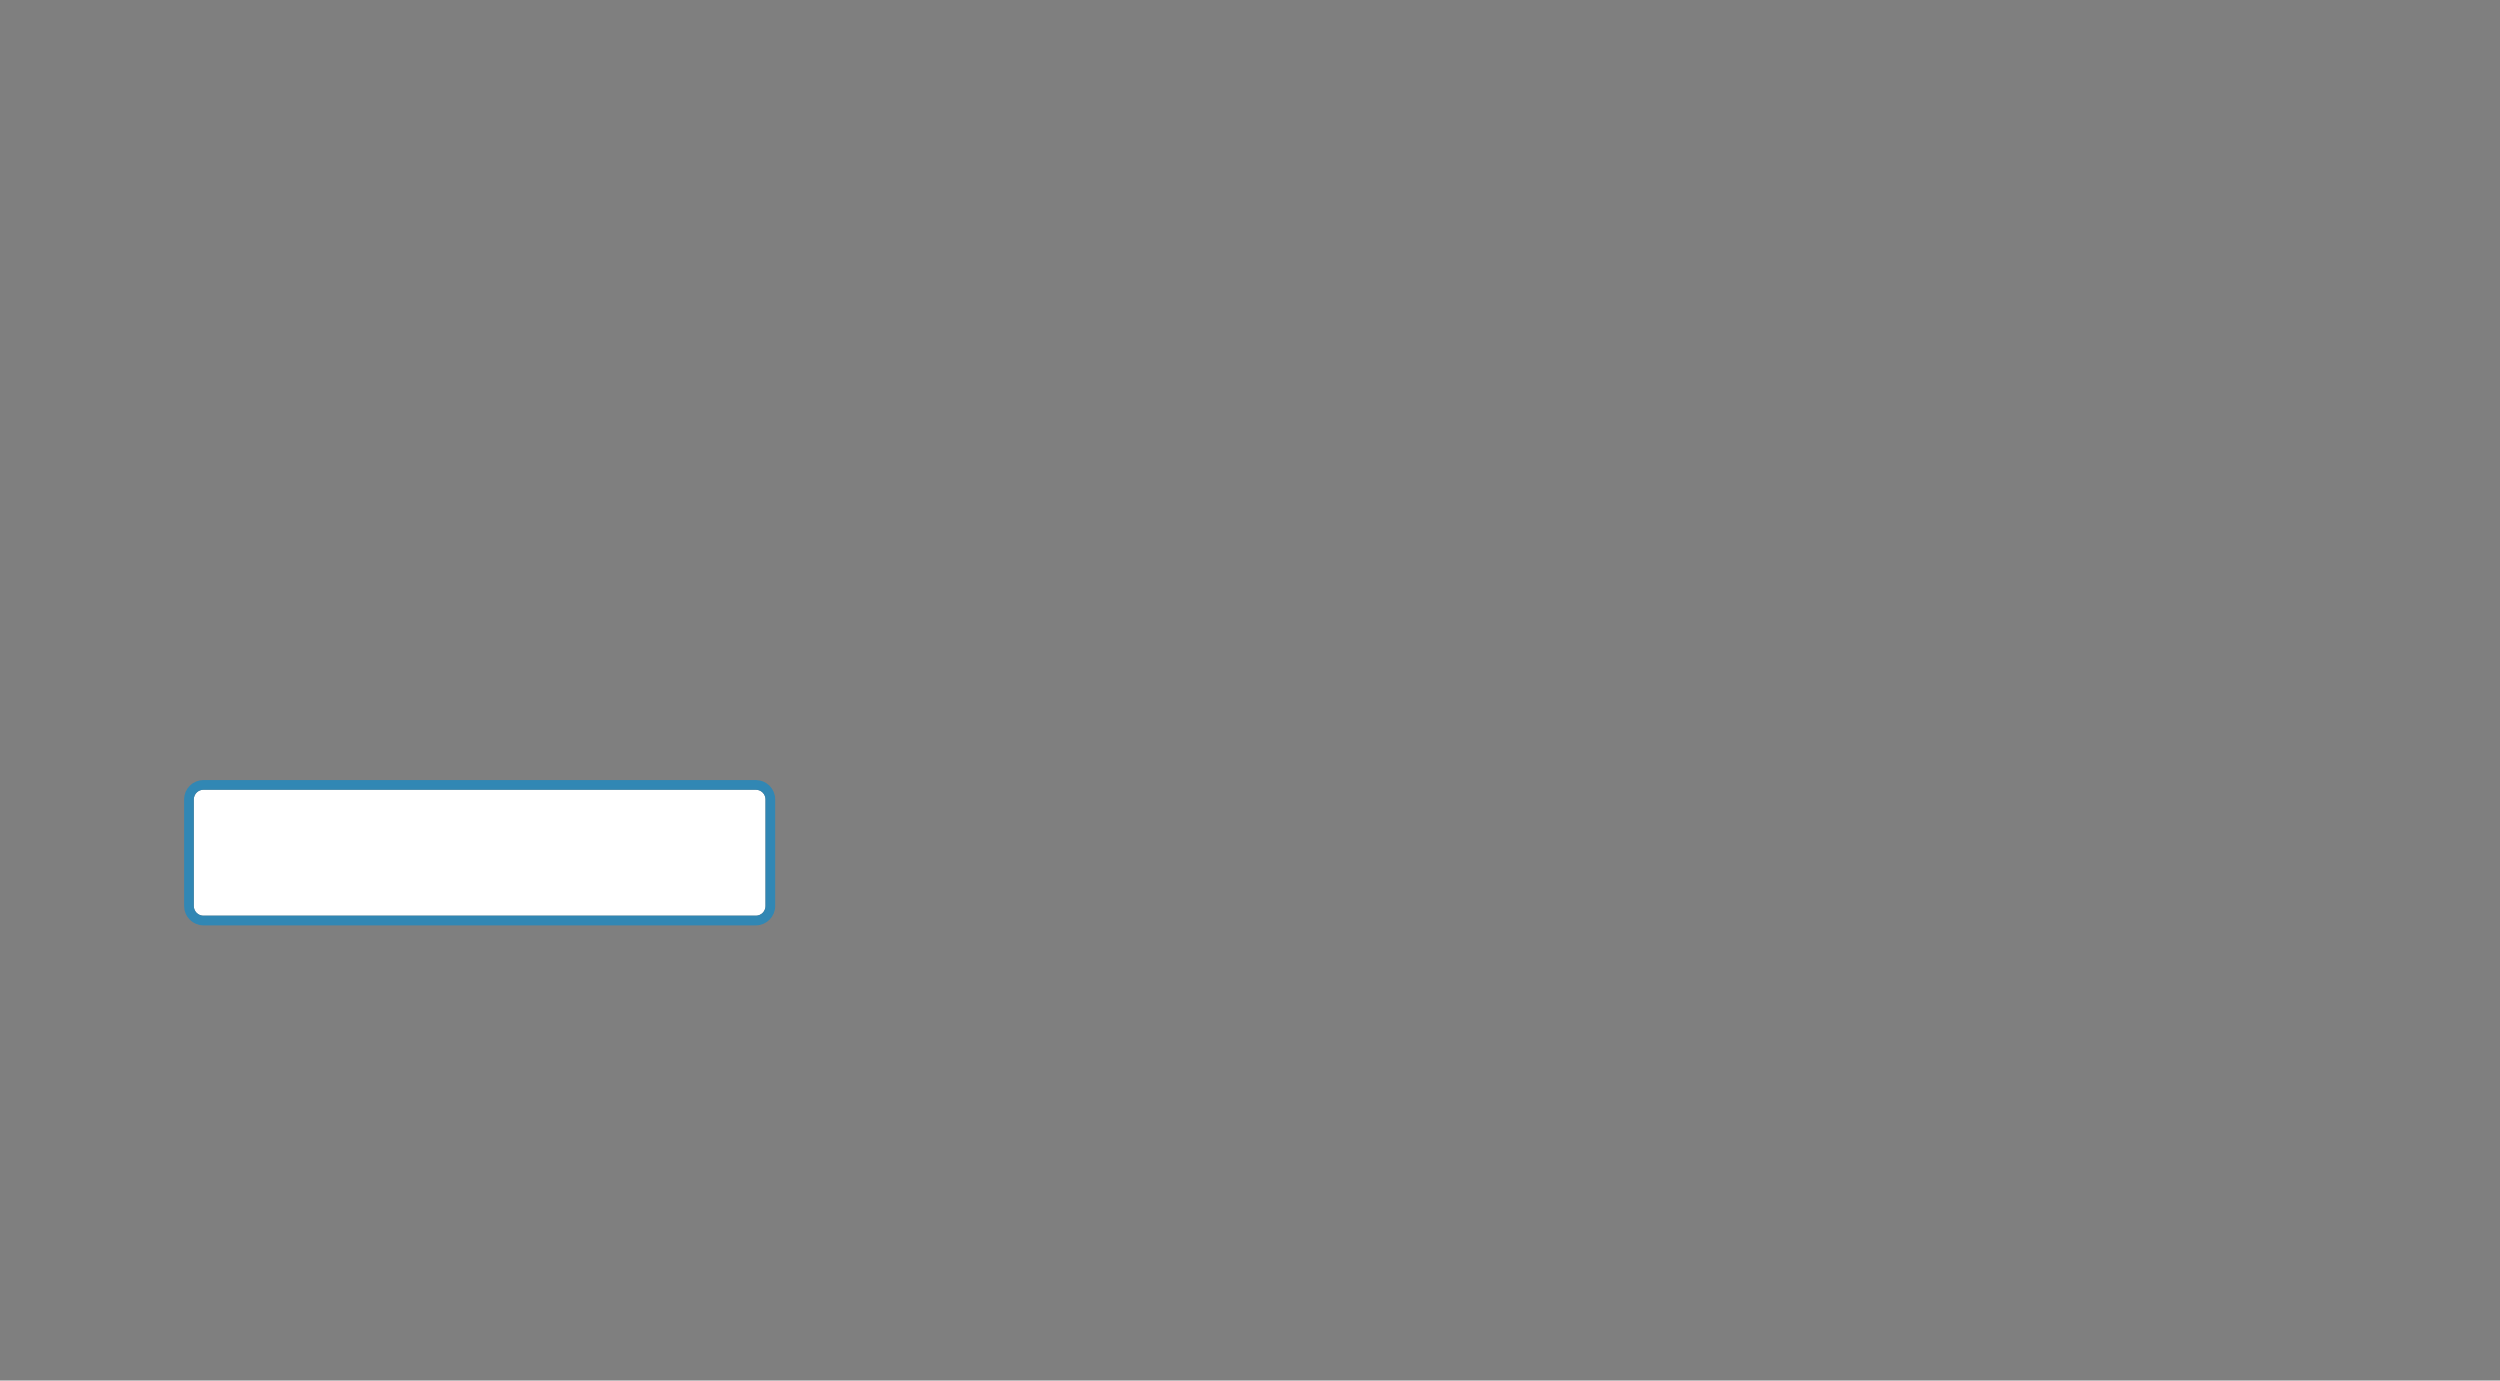 <?xml version="1.0" encoding="UTF-8"?>
<svg width="516px" height="285px" viewBox="0 0 516 285" version="1.1" xmlns="http://www.w3.org/2000/svg" xmlns:xlink="http://www.w3.org/1999/xlink">
    <title>mask15</title>
    <defs>
        <path d="M516,0 L516,285 L0,285 L0,0 L516,0 Z M156,163 L42,163 C40.895,163 40,163.895 40,165 L40,187 C40,188.105 40.895,189 42,189 L156,189 C157.105,189 158,188.105 158,187 L158,165 C158,163.895 157.105,163 156,163 Z" id="path-1"></path>
        <filter x="0.0%" y="0.0%" width="100.0%" height="100.0%" filterUnits="objectBoundingBox" id="filter-2">
            <feOffset dx="0" dy="0" in="SourceAlpha" result="shadowOffsetInner1"></feOffset>
            <feComposite in="shadowOffsetInner1" in2="SourceAlpha" operator="arithmetic" k2="-1" k3="1" result="shadowInnerInner1"></feComposite>
            <feColorMatrix values="0 0 0 0 0   0 0 0 0 0   0 0 0 0 0  0 0 0 0.5 0" type="matrix" in="shadowInnerInner1"></feColorMatrix>
        </filter>
    </defs>
    <g id="Page-1" stroke="none" stroke-width="1" fill="none" fill-rule="evenodd">
        <g id="webpro-1510-responsive-2" transform="translate(-251, -1767)">
            <g id="mask15" transform="translate(251, 1767)">
                <g id="x" opacity="0.5">
                    <use fill="#E5F6FB" fill-rule="evenodd" xlink:href="#path-1"></use>
                    <use fill="black" fill-opacity="1" filter="url(#filter-2)" xlink:href="#path-1"></use>
                </g>
                <path d="M156,162 C156.828,162 157.578,162.336 158.121,162.879 C158.664,163.422 159,164.172 159,165 L159,187 C159,187.828 158.664,188.578 158.121,189.121 C157.578,189.664 156.828,190 156,190 L42,190 C41.172,190 40.422,189.664 39.879,189.121 C39.336,188.578 39,187.828 39,187 L39,165 C39,164.172 39.336,163.422 39.879,162.879 C40.422,162.336 41.172,162 42,162 Z" id="top" stroke="#3187B4" stroke-width="2"></path>
            </g>
        </g>
    </g>
</svg>